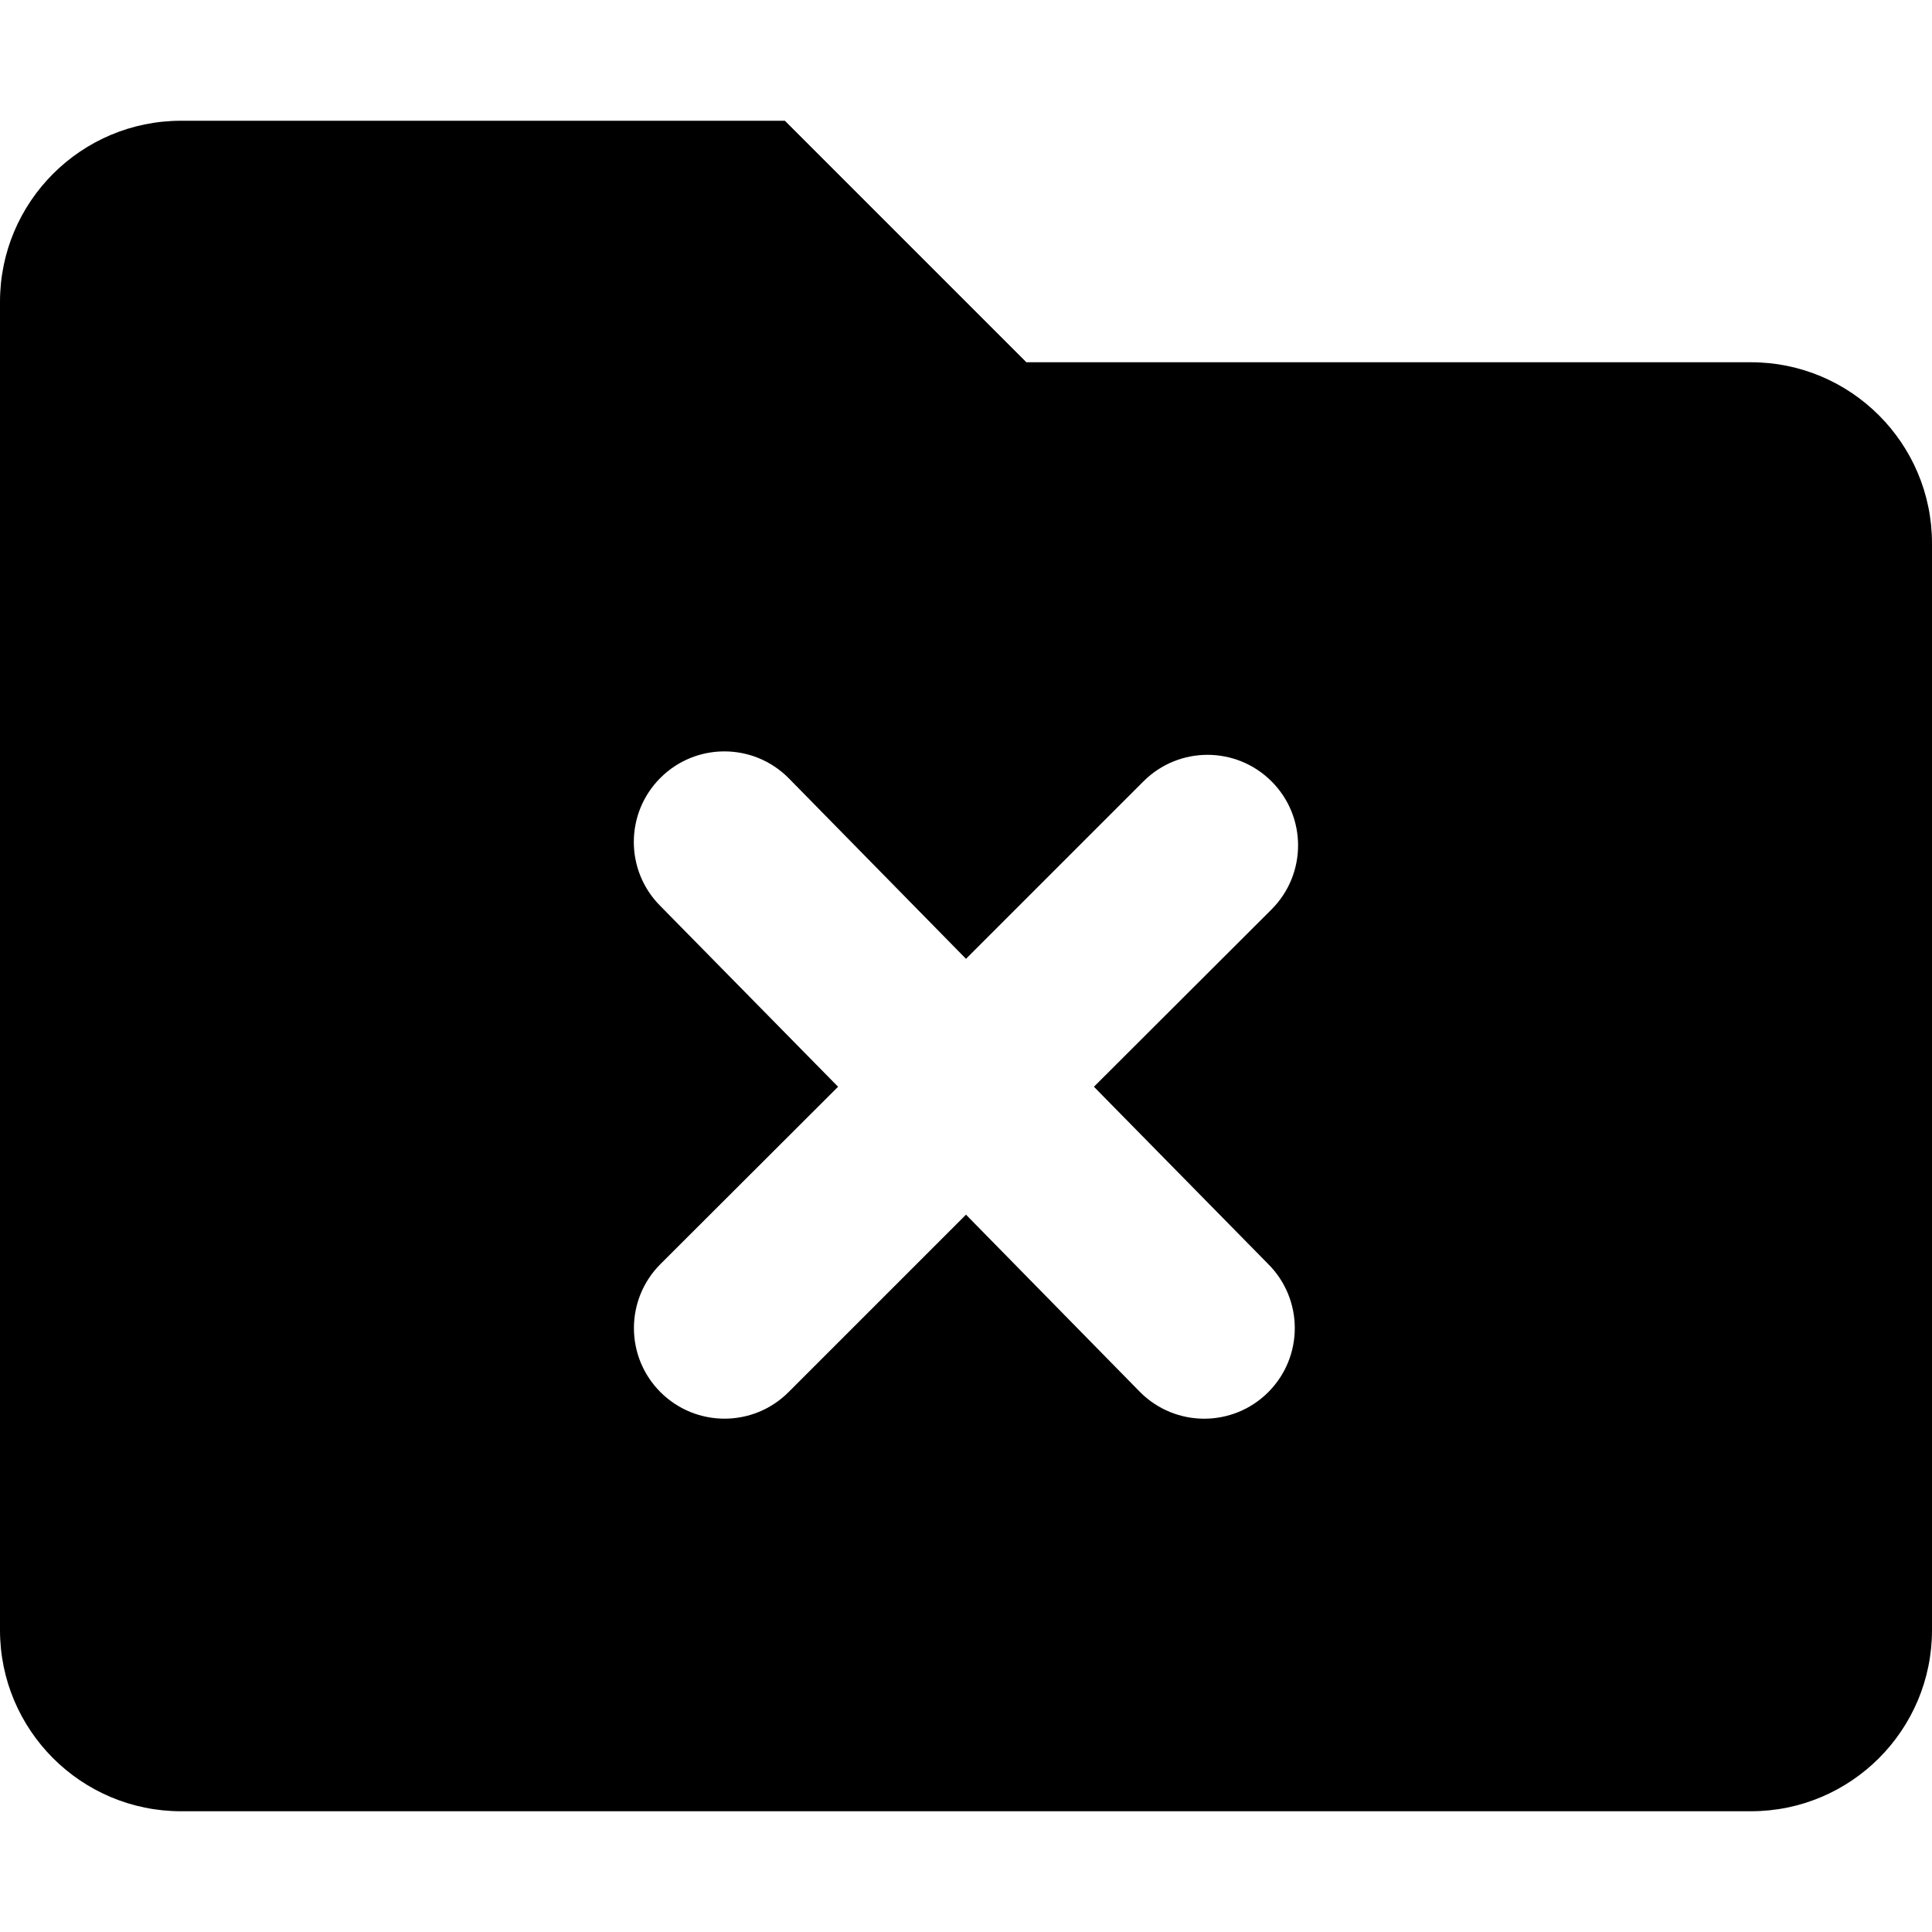 <svg xmlns="http://www.w3.org/2000/svg" viewBox="0 0 512 512"><!--! Font Awesome Pro 6.0.0-beta3 by @fontawesome - https://fontawesome.com License - https://fontawesome.com/license (Commercial License) Copyright 2021 Fonticons, Inc. --><path d="M464 96h-192l-64-64h-160C21.5 32 0 53.5 0 80v352C0 458.5 21.5 480 48 480h416c26.5 0 48-21.5 48-48v-288C512 117.5 490.5 96 464 96zM336.1 335c9.375 9.375 9.375 24.56 0 33.94c-9.383 9.379-24.56 9.371-33.94 0L256 321.9l-47.03 47.03c-9.383 9.379-24.56 9.371-33.94 0c-9.375-9.375-9.375-24.56 0-33.94L222.1 288L175 240.1c-9.375-9.375-9.375-24.56 0-33.94s24.56-9.375 33.94 0L256 254.1l47.03-47.03c9.375-9.375 24.56-9.375 33.94 0s9.375 24.56 0 33.94L289.9 288L336.1 335z"/></svg>